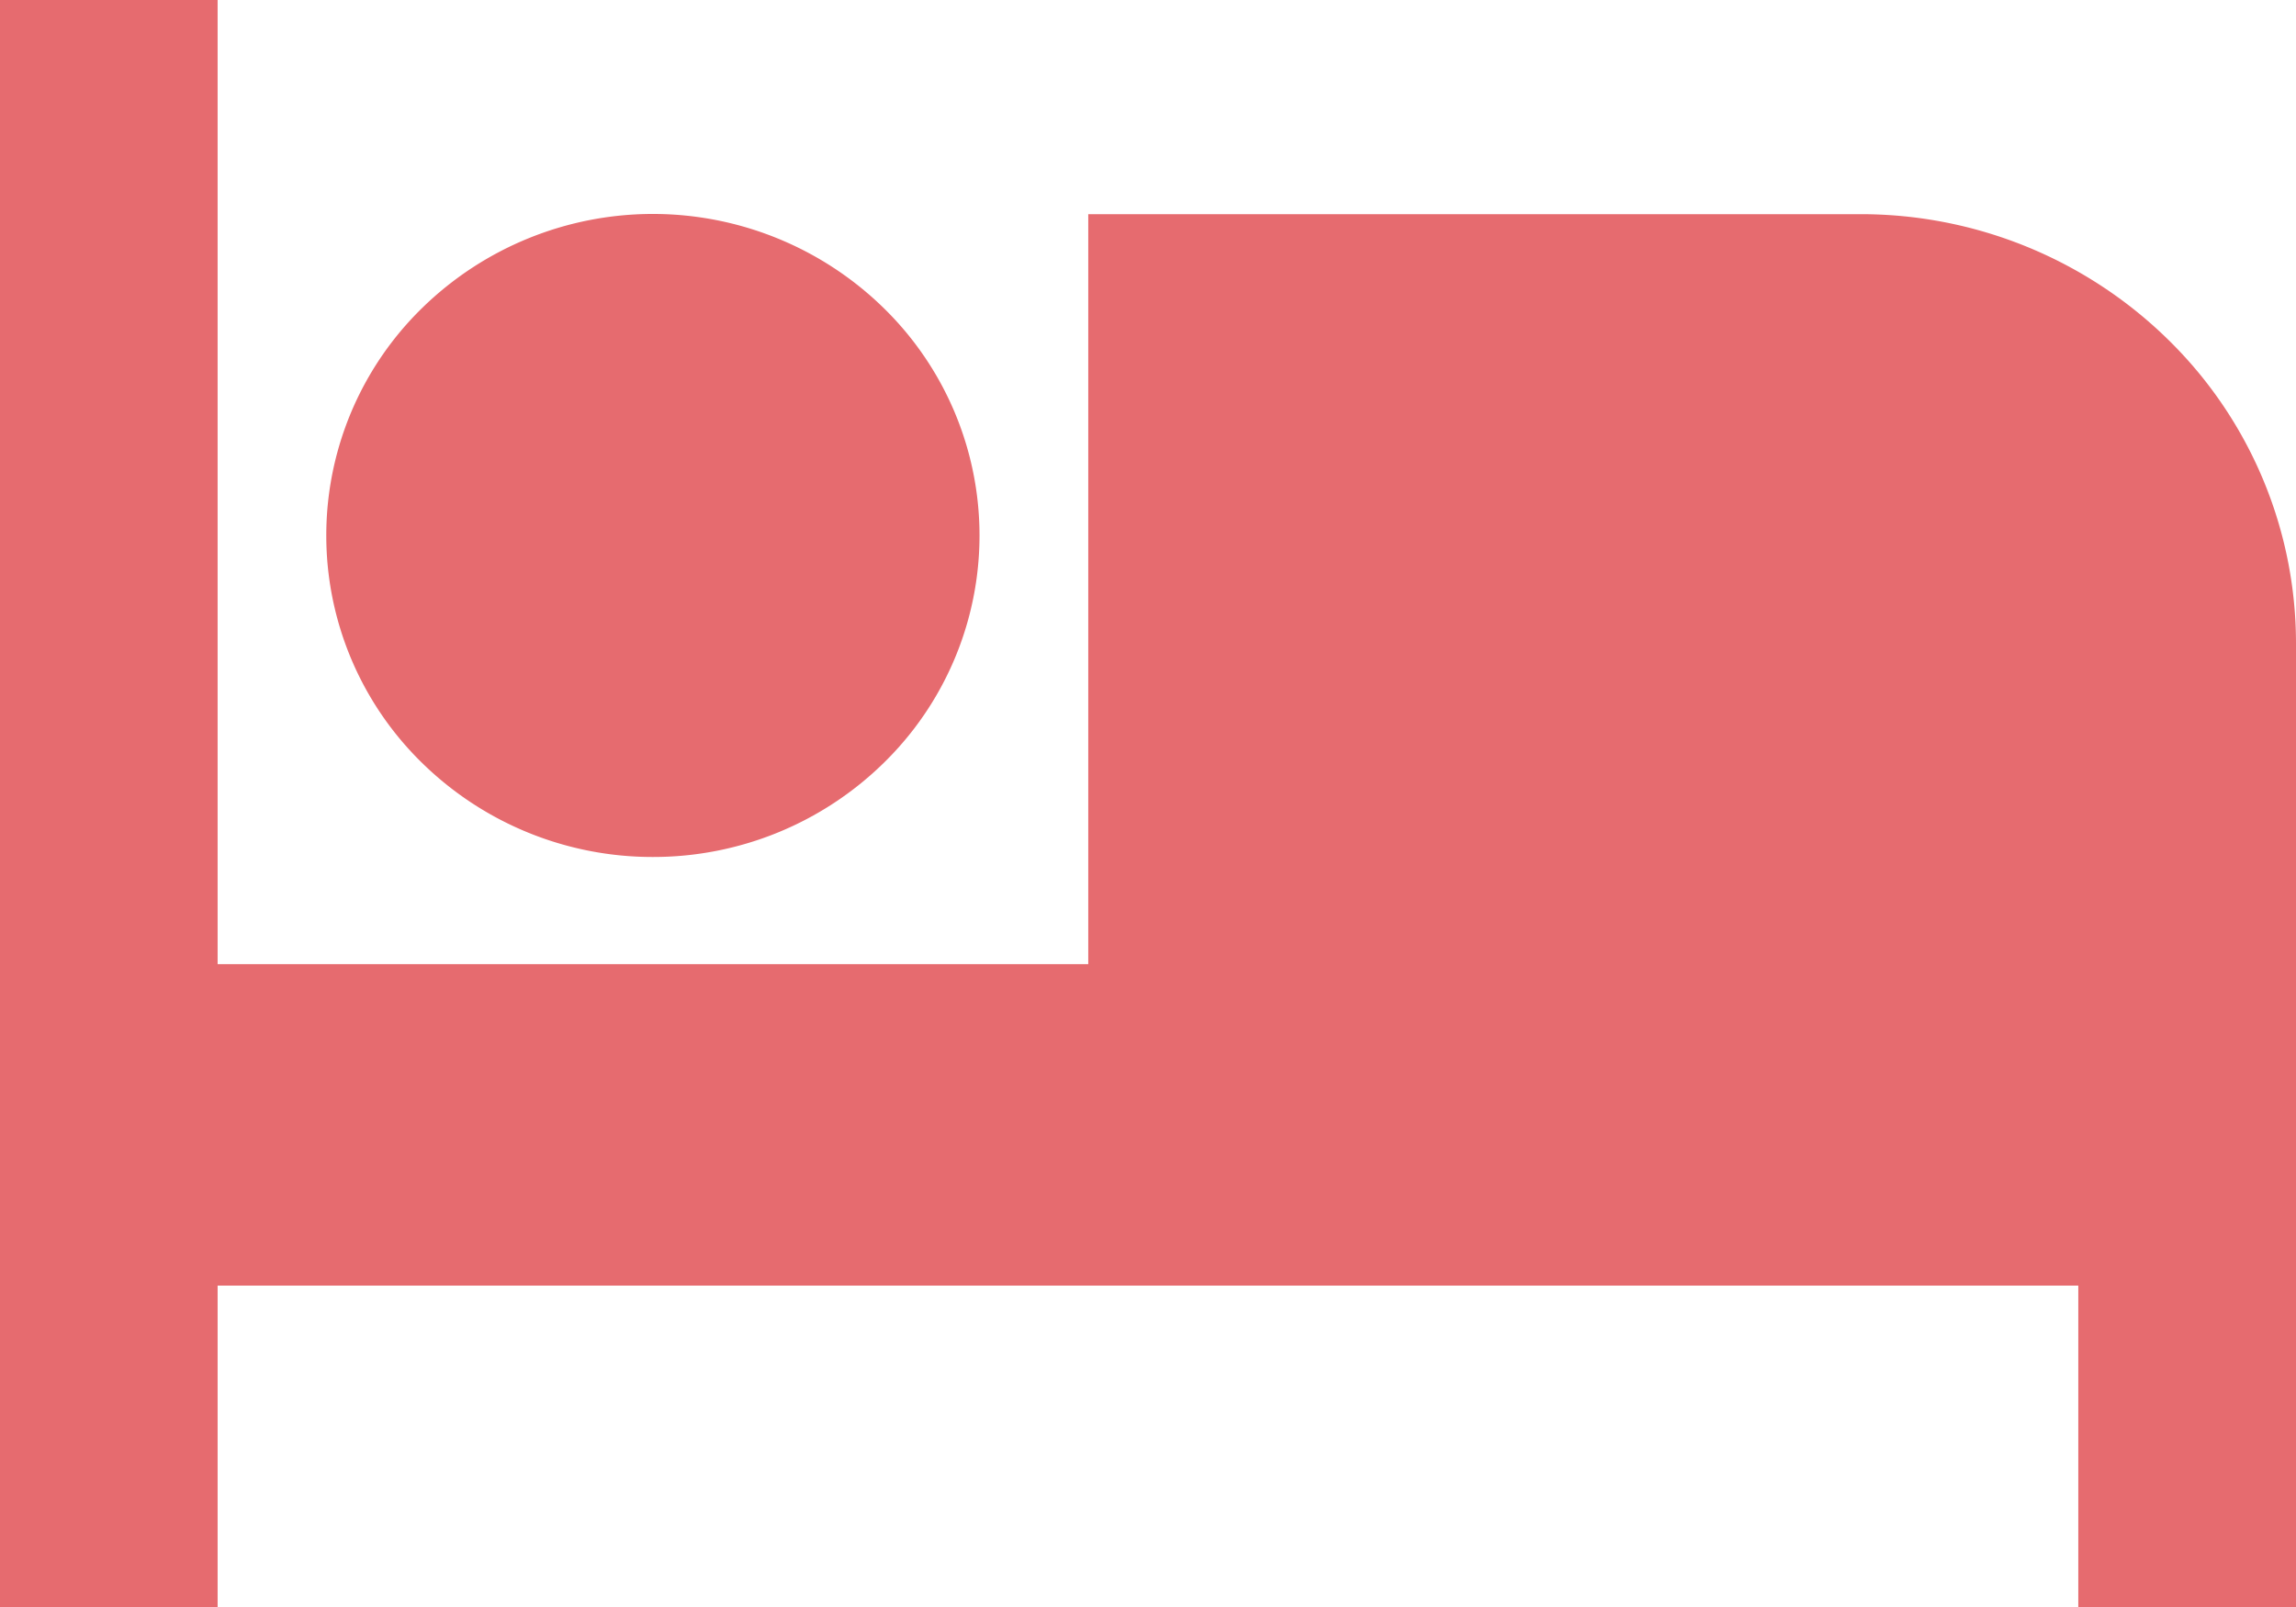 <?xml version="1.0" encoding="UTF-8"?>
<svg xmlns="http://www.w3.org/2000/svg" width="26.25" height="18.375" viewBox="0 0 26.25 18.375">
  <g id="hotel-02" transform="translate(-7.875 -11.813)">
    <path id="vector" d="M29.148,14.262H20.317v8.575H10.363V11.813H7.875V30.188h2.488V26.513H31.636v3.675h2.489V19.163A4.862,4.862,0,0,0,32.667,15.7,5.017,5.017,0,0,0,29.148,14.262ZM15.34,21.612a3.763,3.763,0,0,0,2.639-1.076,3.635,3.635,0,0,0,0-5.2,3.774,3.774,0,0,0-5.279,0,3.635,3.635,0,0,0,0,5.2A3.763,3.763,0,0,0,15.34,21.612Z" fill="#e66b6f"></path>
  </g>
</svg>
